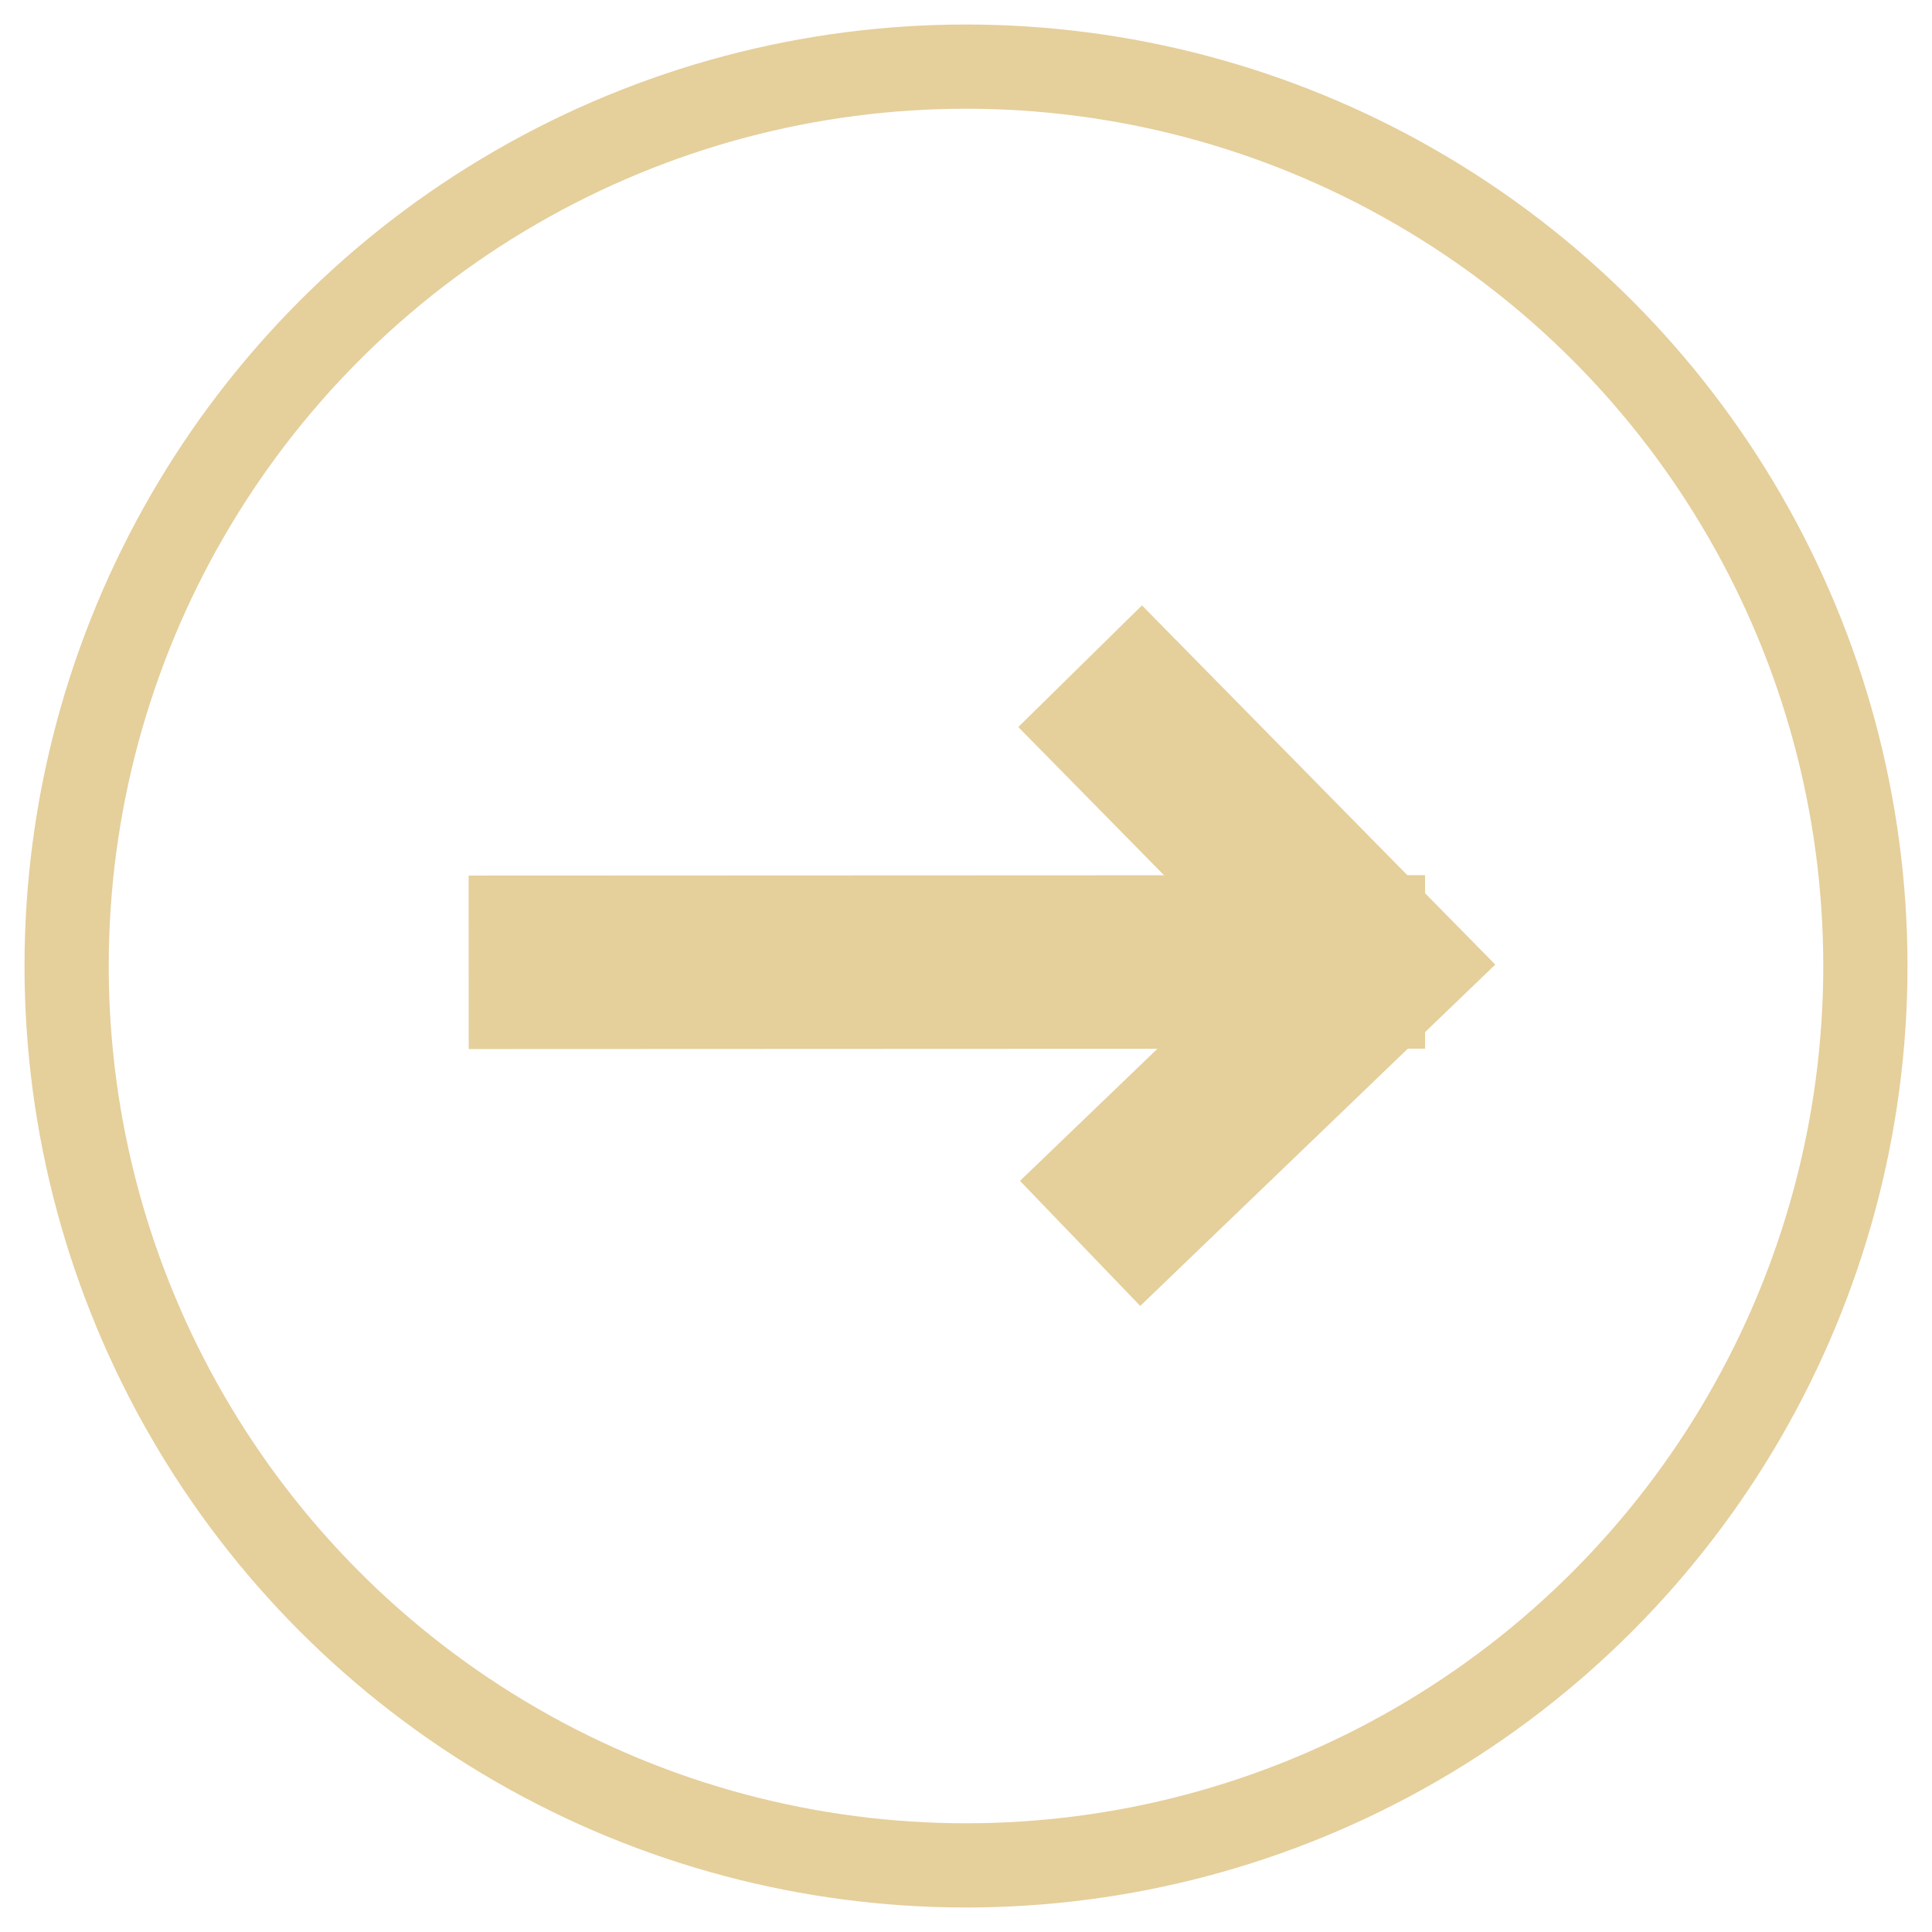 <svg height="29" viewBox="0 0 29 29" width="29" xmlns="http://www.w3.org/2000/svg"><g fill="none" fill-rule="evenodd" stroke="#e5cf9b"><g stroke-width="2.604" transform="translate(8 10)"><path d="m8.213 0 4.38 4.453-4.38 4.211"/><path d="m.505 4.226 11.752-.005" stroke-linecap="square" transform="matrix(-1 0 0 -1 12.594 8.665)"/></g><circle cx="14.5" cy="14.5" r="13.5" stroke-width="1.264"/></g></svg>